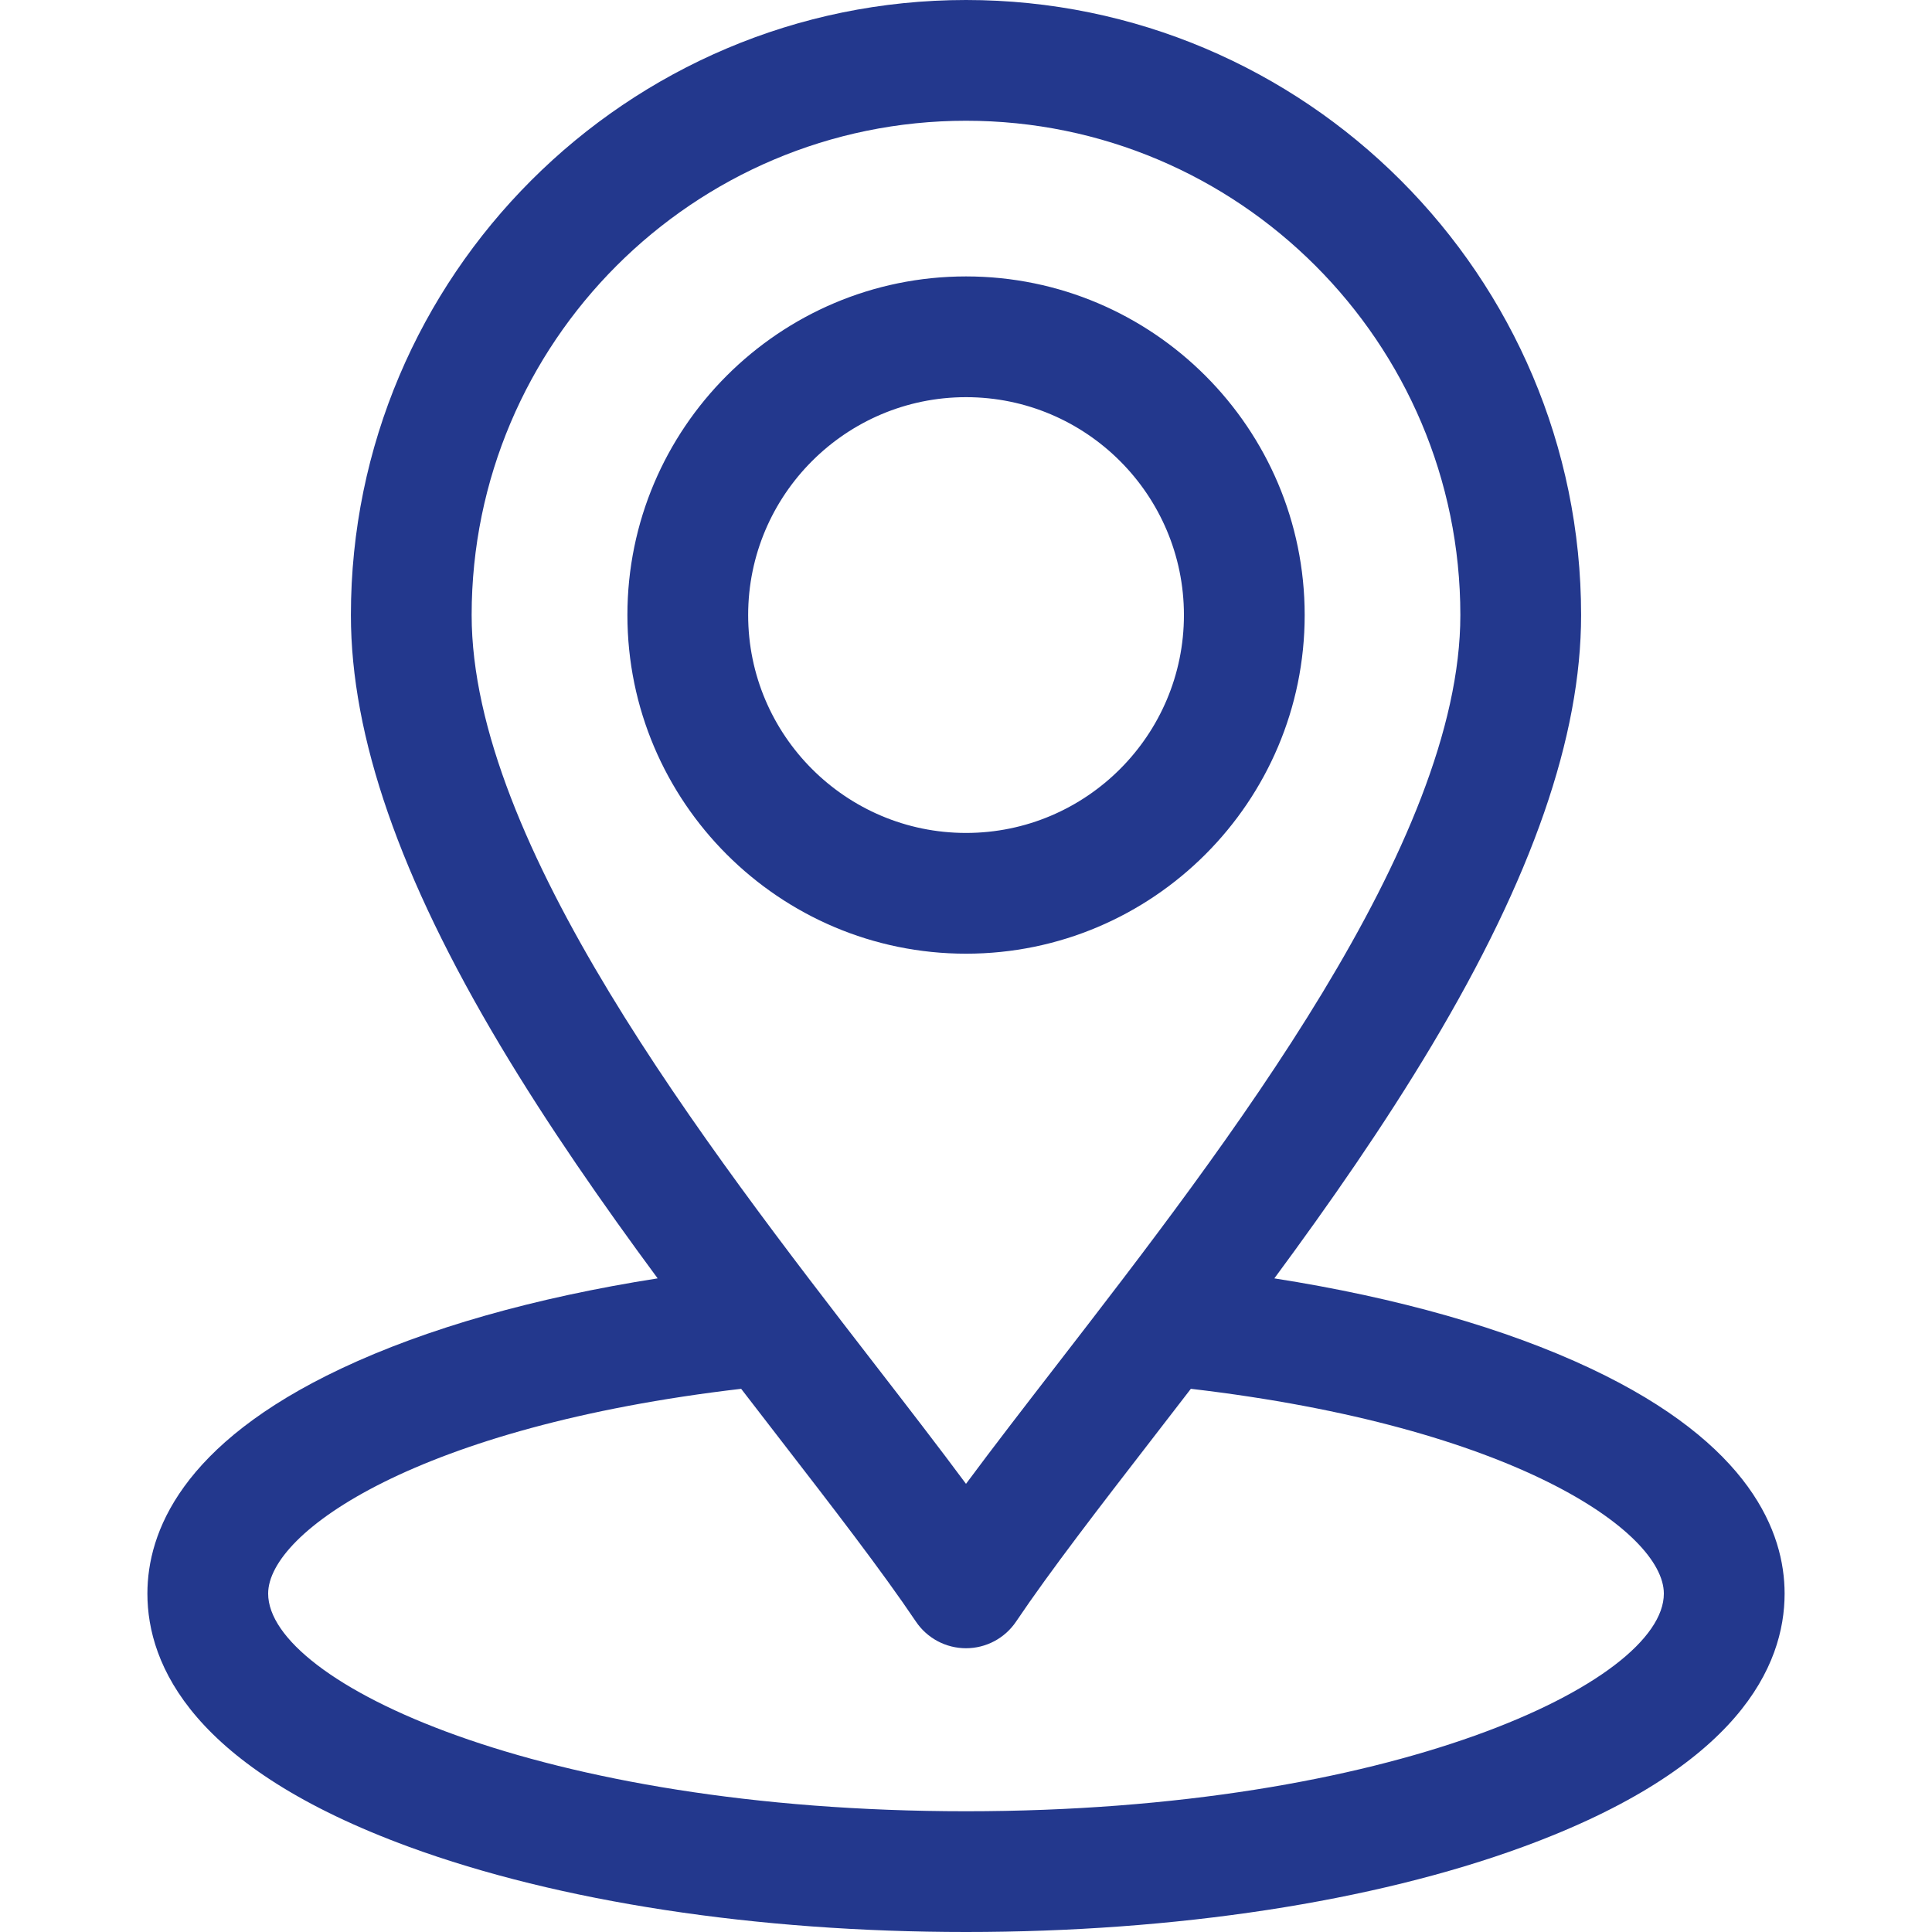 <?xml version="1.0" encoding="UTF-8"?> <svg xmlns="http://www.w3.org/2000/svg" width="200" height="200" viewBox="0 0 200 200" fill="none"><path d="M164.675 141.671C155.858 137.512 144.677 134.336 131.92 132.337C137.623 124.614 143.265 116.513 148.209 108.238C158.616 90.817 163.675 76.239 163.675 63.671C163.675 28.562 135.113 0 100.005 0C64.891 0 36.325 28.562 36.325 63.67C36.325 76.239 41.384 90.817 51.791 108.238C56.735 116.513 62.377 124.614 68.08 132.336C55.324 134.336 44.142 137.512 35.325 141.671C18.74 149.493 15.259 158.658 15.259 164.969C15.259 172.399 19.958 182.979 42.347 191.188C57.843 196.87 78.318 200 100 200C121.682 200 142.157 196.871 157.654 191.188C180.042 182.979 184.742 172.399 184.742 164.97C184.741 158.659 181.26 149.494 164.675 141.671ZM48.825 63.671C48.825 35.455 71.784 12.5 100.005 12.5C128.22 12.5 151.175 35.455 151.175 63.67C151.175 87.249 127.024 118.492 109.39 141.304C106.068 145.601 102.857 149.755 100 153.607C97.143 149.755 93.932 145.601 90.61 141.304C72.976 118.492 48.825 87.25 48.825 63.671ZM100 187.5C55.9 187.5 27.759 174.156 27.759 164.97C27.759 158.572 43.345 147.668 76.724 143.769C78.054 145.497 79.386 147.224 80.721 148.95C86.135 155.954 91.249 162.57 94.816 167.866C95.388 168.716 96.16 169.411 97.064 169.893C97.968 170.374 98.976 170.625 100 170.625C101.024 170.625 102.032 170.374 102.936 169.893C103.84 169.411 104.612 168.716 105.184 167.866C108.751 162.57 113.865 155.954 119.279 148.95C120.59 147.254 121.927 145.524 123.277 143.769C156.655 147.668 172.241 158.572 172.241 164.97C172.241 174.156 144.1 187.5 100 187.5ZM135.06 63.67C135.06 44.341 119.334 28.615 100.004 28.615C80.675 28.615 64.949 44.341 64.949 63.67C64.949 83 80.675 98.726 100.004 98.726C119.334 98.726 135.06 83 135.06 63.67ZM77.449 63.67C77.449 51.233 87.567 41.115 100.004 41.115C112.442 41.115 122.56 51.233 122.56 63.67C122.56 76.107 112.442 86.226 100.004 86.226C87.567 86.226 77.449 76.107 77.449 63.67Z" fill="#23388D"></path></svg> 